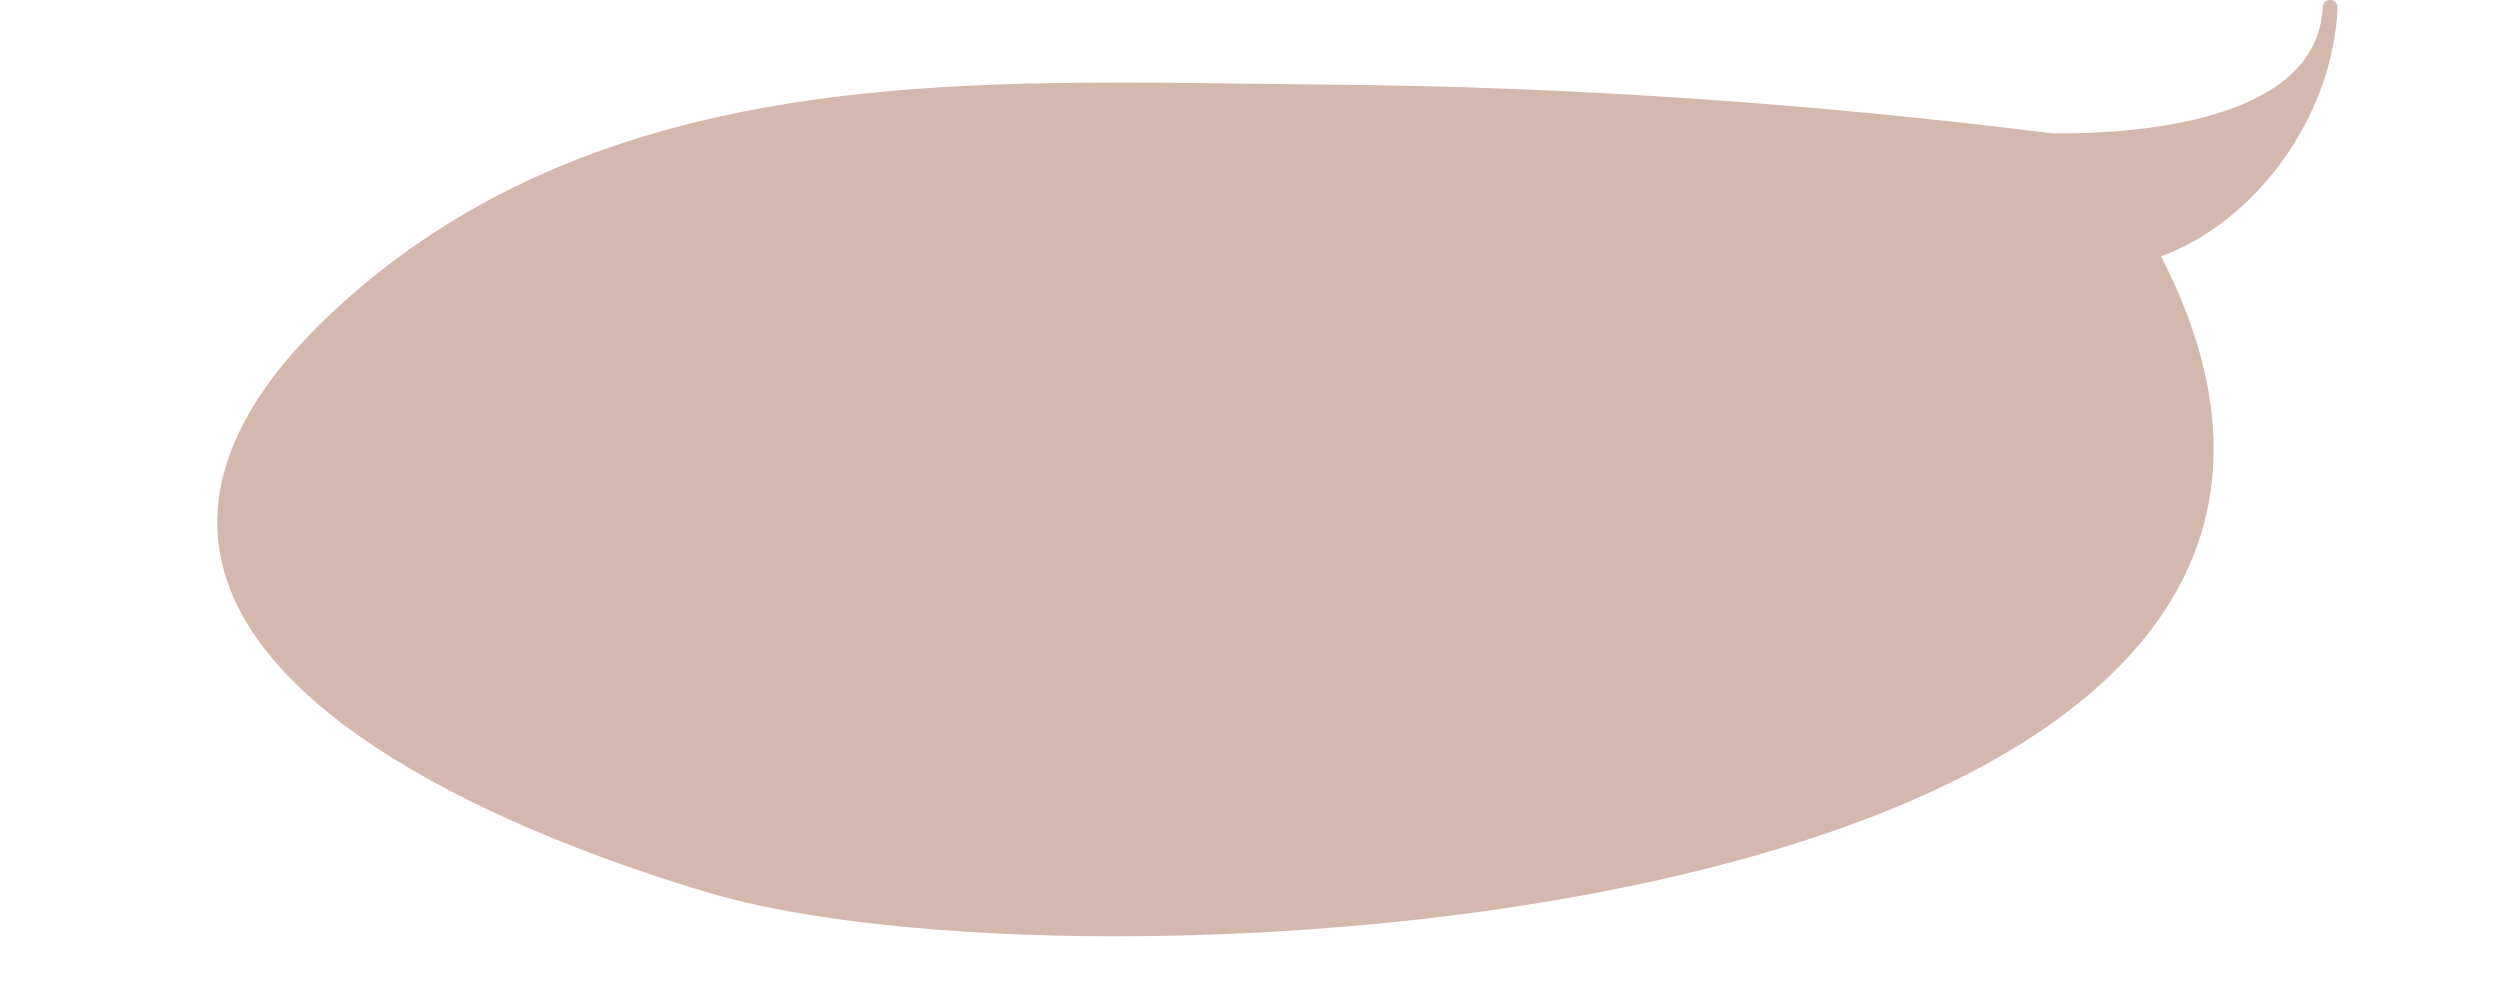 <?xml version="1.0" encoding="UTF-8" standalone="no"?><svg xmlns="http://www.w3.org/2000/svg" xmlns:xlink="http://www.w3.org/1999/xlink" fill="#d4b8ad" height="59" preserveAspectRatio="xMidYMid meet" version="1" viewBox="-12.8 -0.0 147.3 59.0" width="147.3" zoomAndPan="magnify"><g><g id="change1_1"><path d="M124.493,0.441c-0.294,6.471-9.412,7.943-16.43,7.854 C93.96,6.529,79.797,5.548,65.578,5.429C45.363,5.259,23.164,3.739,7.132,18.678 C-12.822,37.273,17.043,48.634,29.192,52.21c23.172,6.818,105.303,1.471,84.713-37.356 C119.586,13.015,124.2,6.913,124.493,0.441z" fill="#d4b8ad"/></g><g id="change2_1"><path d="M52.922,55.167c-0.003,0-0.002,0-0.006,0c-9.687-0.002-18.379-0.924-23.849-2.535 c-7.817-2.299-26.273-8.797-28.782-19.428c-1.125-4.758,1.078-9.754,6.546-14.85 C20.188,5.907,37.825,4.866,53.309,4.866c2.58,0,5.155,0.034,7.709,0.067c1.53,0.021,3.053,0.041,4.564,0.054 c13.955,0.117,28.267,1.082,42.537,2.869h0.533c4.529,0,15.095-0.725,15.401-7.436 c0.01-0.242,0.186-0.439,0.459-0.42c0.244,0.01,0.433,0.217,0.421,0.46l0,0c0,0.001,0,0.001,0,0.003 c-0.289,6.348-4.723,12.541-10.402,14.64c3.908,7.611,4.116,14.413,0.619,20.226 C106.343,49.97,76.123,55.167,52.922,55.167z M53.309,5.748c-15.315,0-32.754,1.024-45.877,13.253 c-5.219,4.863-7.334,9.574-6.288,14.002c2.403,10.178,20.503,16.525,28.173,18.783 c5.393,1.588,13.994,2.496,23.6,2.498c0.002,0,0.004,0,0.006,0c22.973,0,52.853-5.084,61.473-19.41 c3.396-5.643,3.1-12.31-0.88-19.813c-0.061-0.116-0.068-0.251-0.019-0.372 c0.049-0.121,0.149-0.215,0.274-0.254c4.314-1.397,7.936-5.312,9.486-9.874 c-3.362,3.694-10.899,4.179-14.603,4.179l-0.594-0.004C93.774,6.95,79.495,5.987,65.576,5.87 c-1.513-0.014-3.038-0.033-4.569-0.055C58.457,5.782,55.886,5.748,53.309,5.748z" fill="inherit"/></g></g></svg>